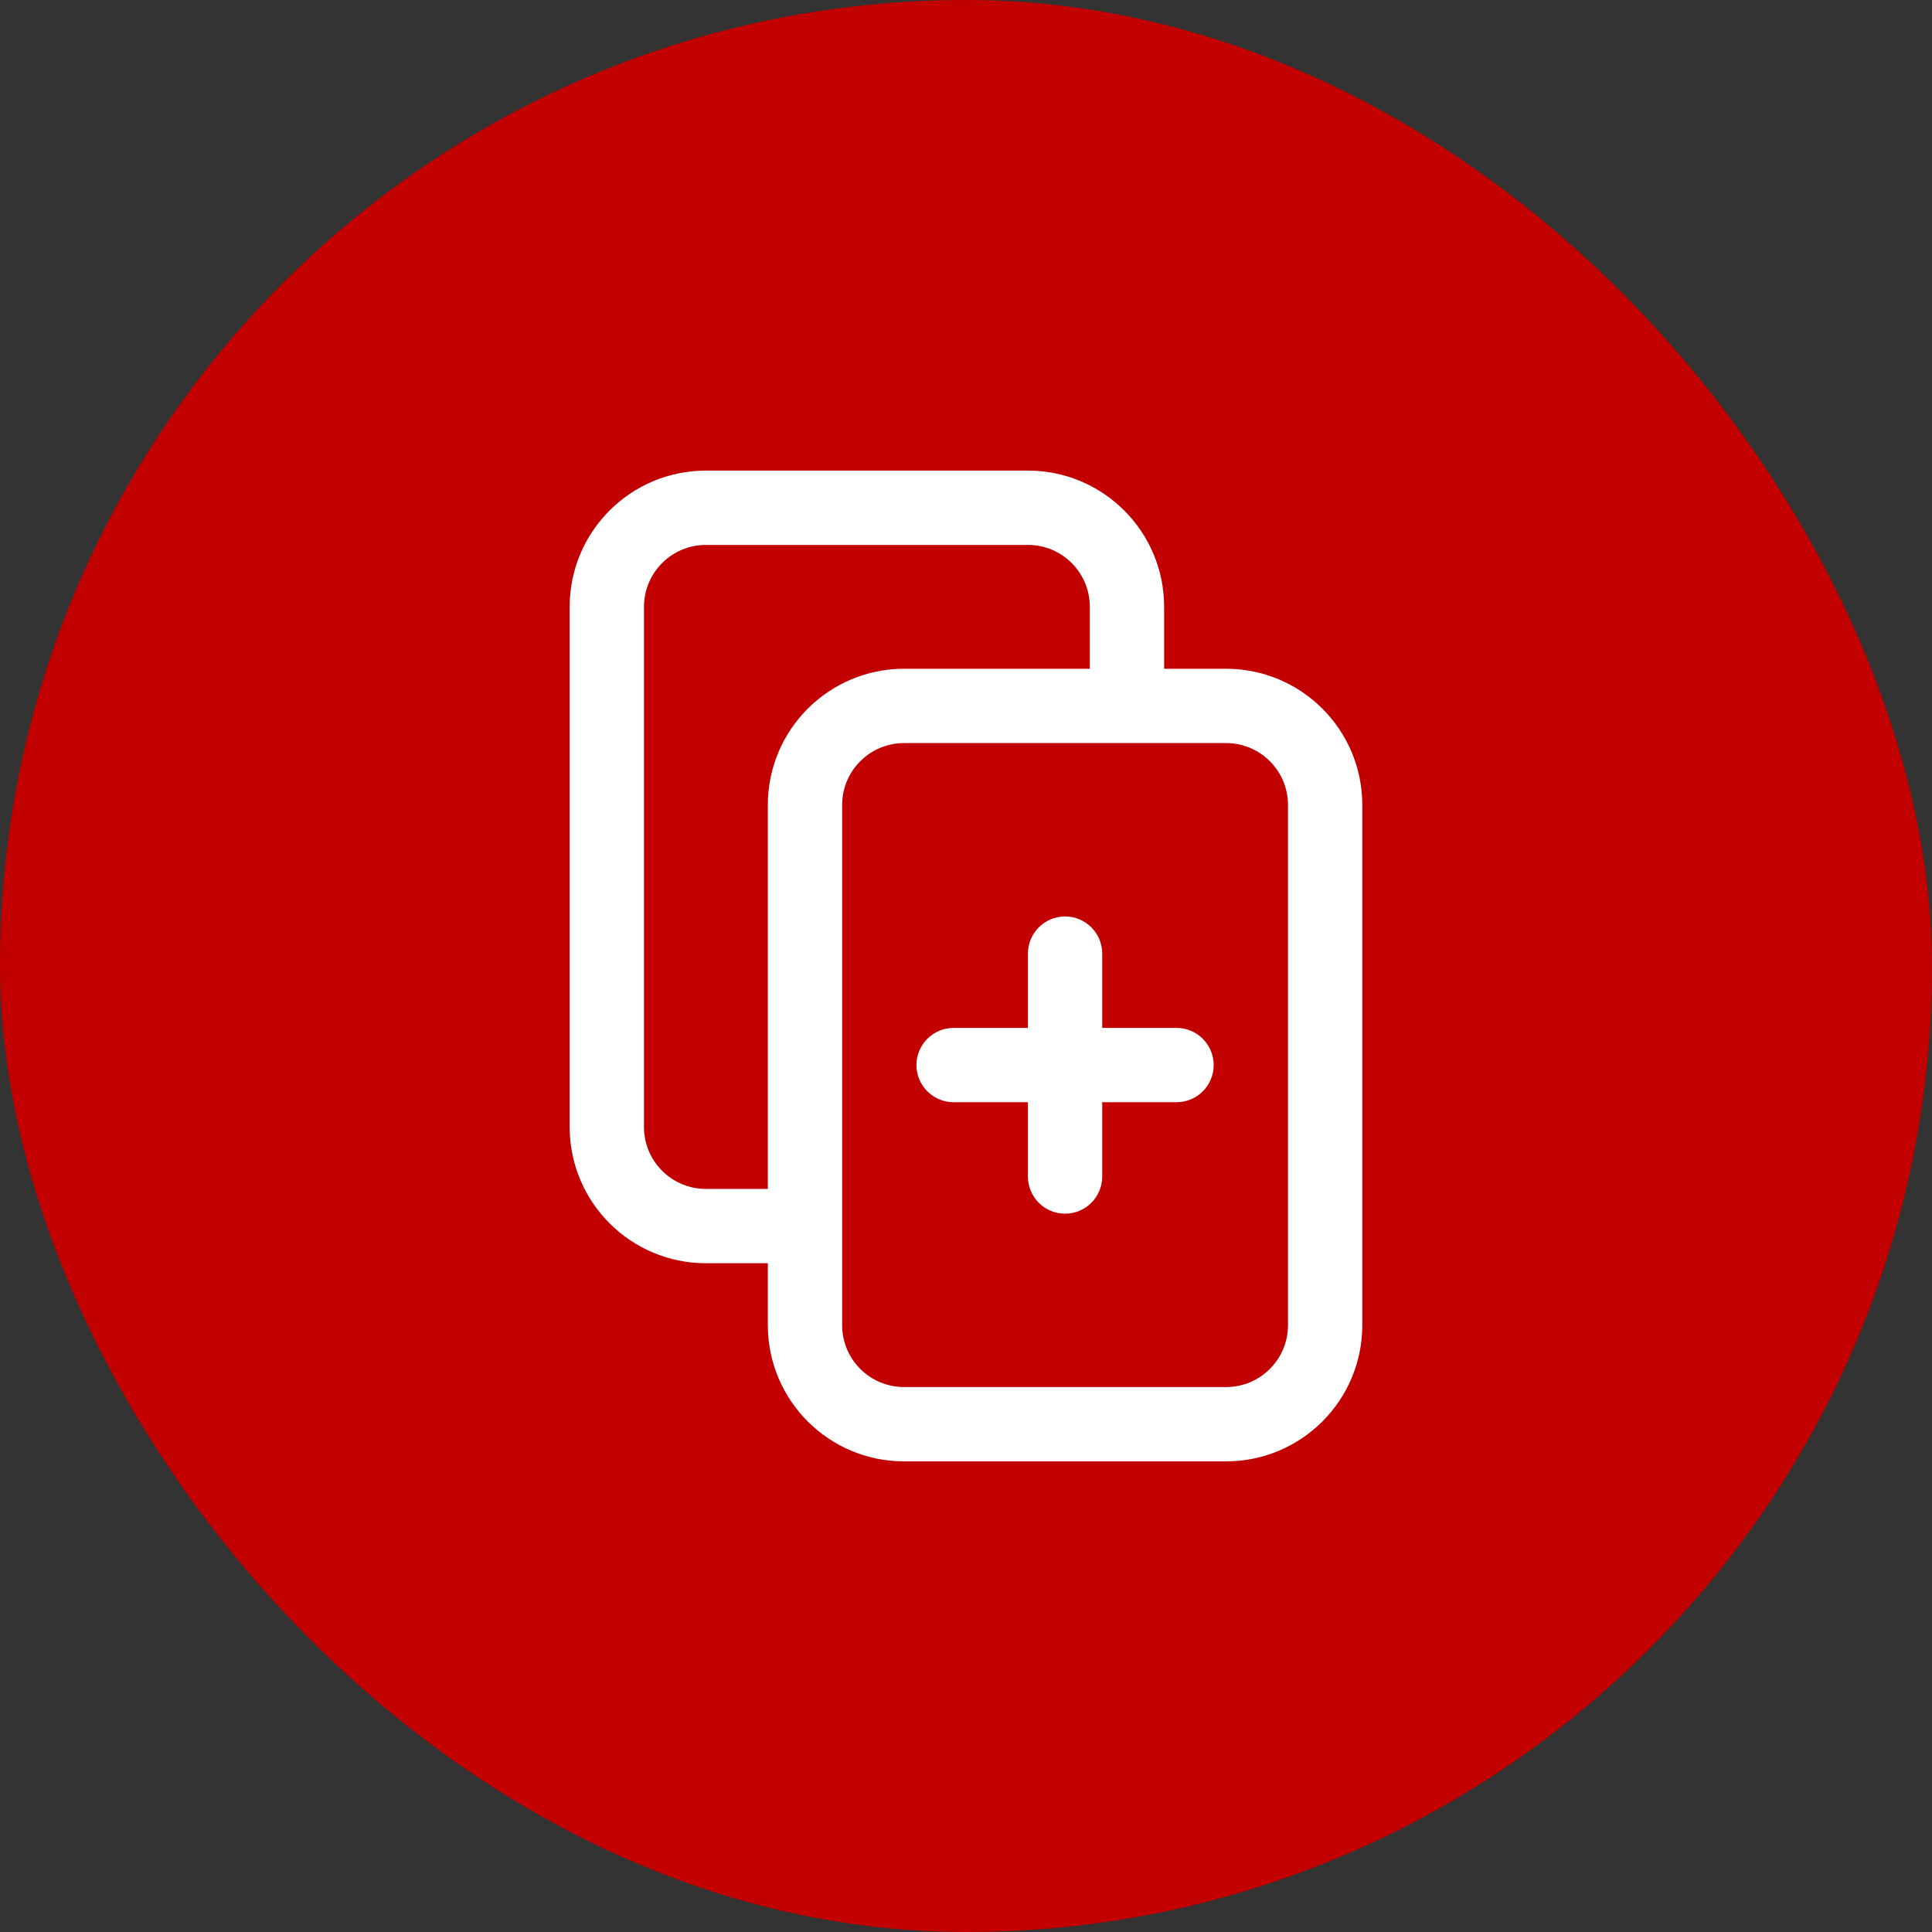 <?xml version="1.0" encoding="UTF-8"?>
<svg xmlns="http://www.w3.org/2000/svg" width="65" height="65" viewBox="0 0 65 65" fill="none">
  <rect x="0" y="0" width="65" height="65" fill="#333333" stroke="none"/>
  <rect width="65" height="65" rx="32.5" fill="#C20000"></rect>
  <path fill-rule="evenodd" clip-rule="evenodd" d="M19.166 20.416C19.166 17.885 21.218 15.833 23.75 15.833H34.583C37.114 15.833 39.166 17.885 39.166 20.416V22.5H41.25C43.781 22.5 45.833 24.552 45.833 27.083V44.583C45.833 47.114 43.781 49.166 41.25 49.166H30.416C27.885 49.166 25.833 47.114 25.833 44.583V42.5H23.75C21.218 42.5 19.166 40.448 19.166 37.916V20.416ZM28.333 44.583C28.333 45.734 29.266 46.666 30.416 46.666H41.25C42.4 46.666 43.333 45.734 43.333 44.583V27.083C43.333 25.932 42.4 25 41.25 25H30.416C29.266 25 28.333 25.932 28.333 27.083V44.583ZM36.666 22.5H30.416C27.885 22.5 25.833 24.552 25.833 27.083V40H23.75C22.599 40 21.666 39.067 21.666 37.916V20.416C21.666 19.266 22.599 18.333 23.75 18.333H34.583C35.734 18.333 36.666 19.266 36.666 20.416V22.5ZM35.833 30.833C36.523 30.833 37.083 31.393 37.083 32.083V34.583H39.583C40.273 34.583 40.833 35.143 40.833 35.833C40.833 36.523 40.273 37.083 39.583 37.083H37.083V39.583C37.083 40.273 36.523 40.833 35.833 40.833C35.143 40.833 34.583 40.273 34.583 39.583V37.083H32.083C31.393 37.083 30.833 36.523 30.833 35.833C30.833 35.143 31.393 34.583 32.083 34.583H34.583V32.083C34.583 31.393 35.143 30.833 35.833 30.833Z" fill="white"></path>
</svg>
